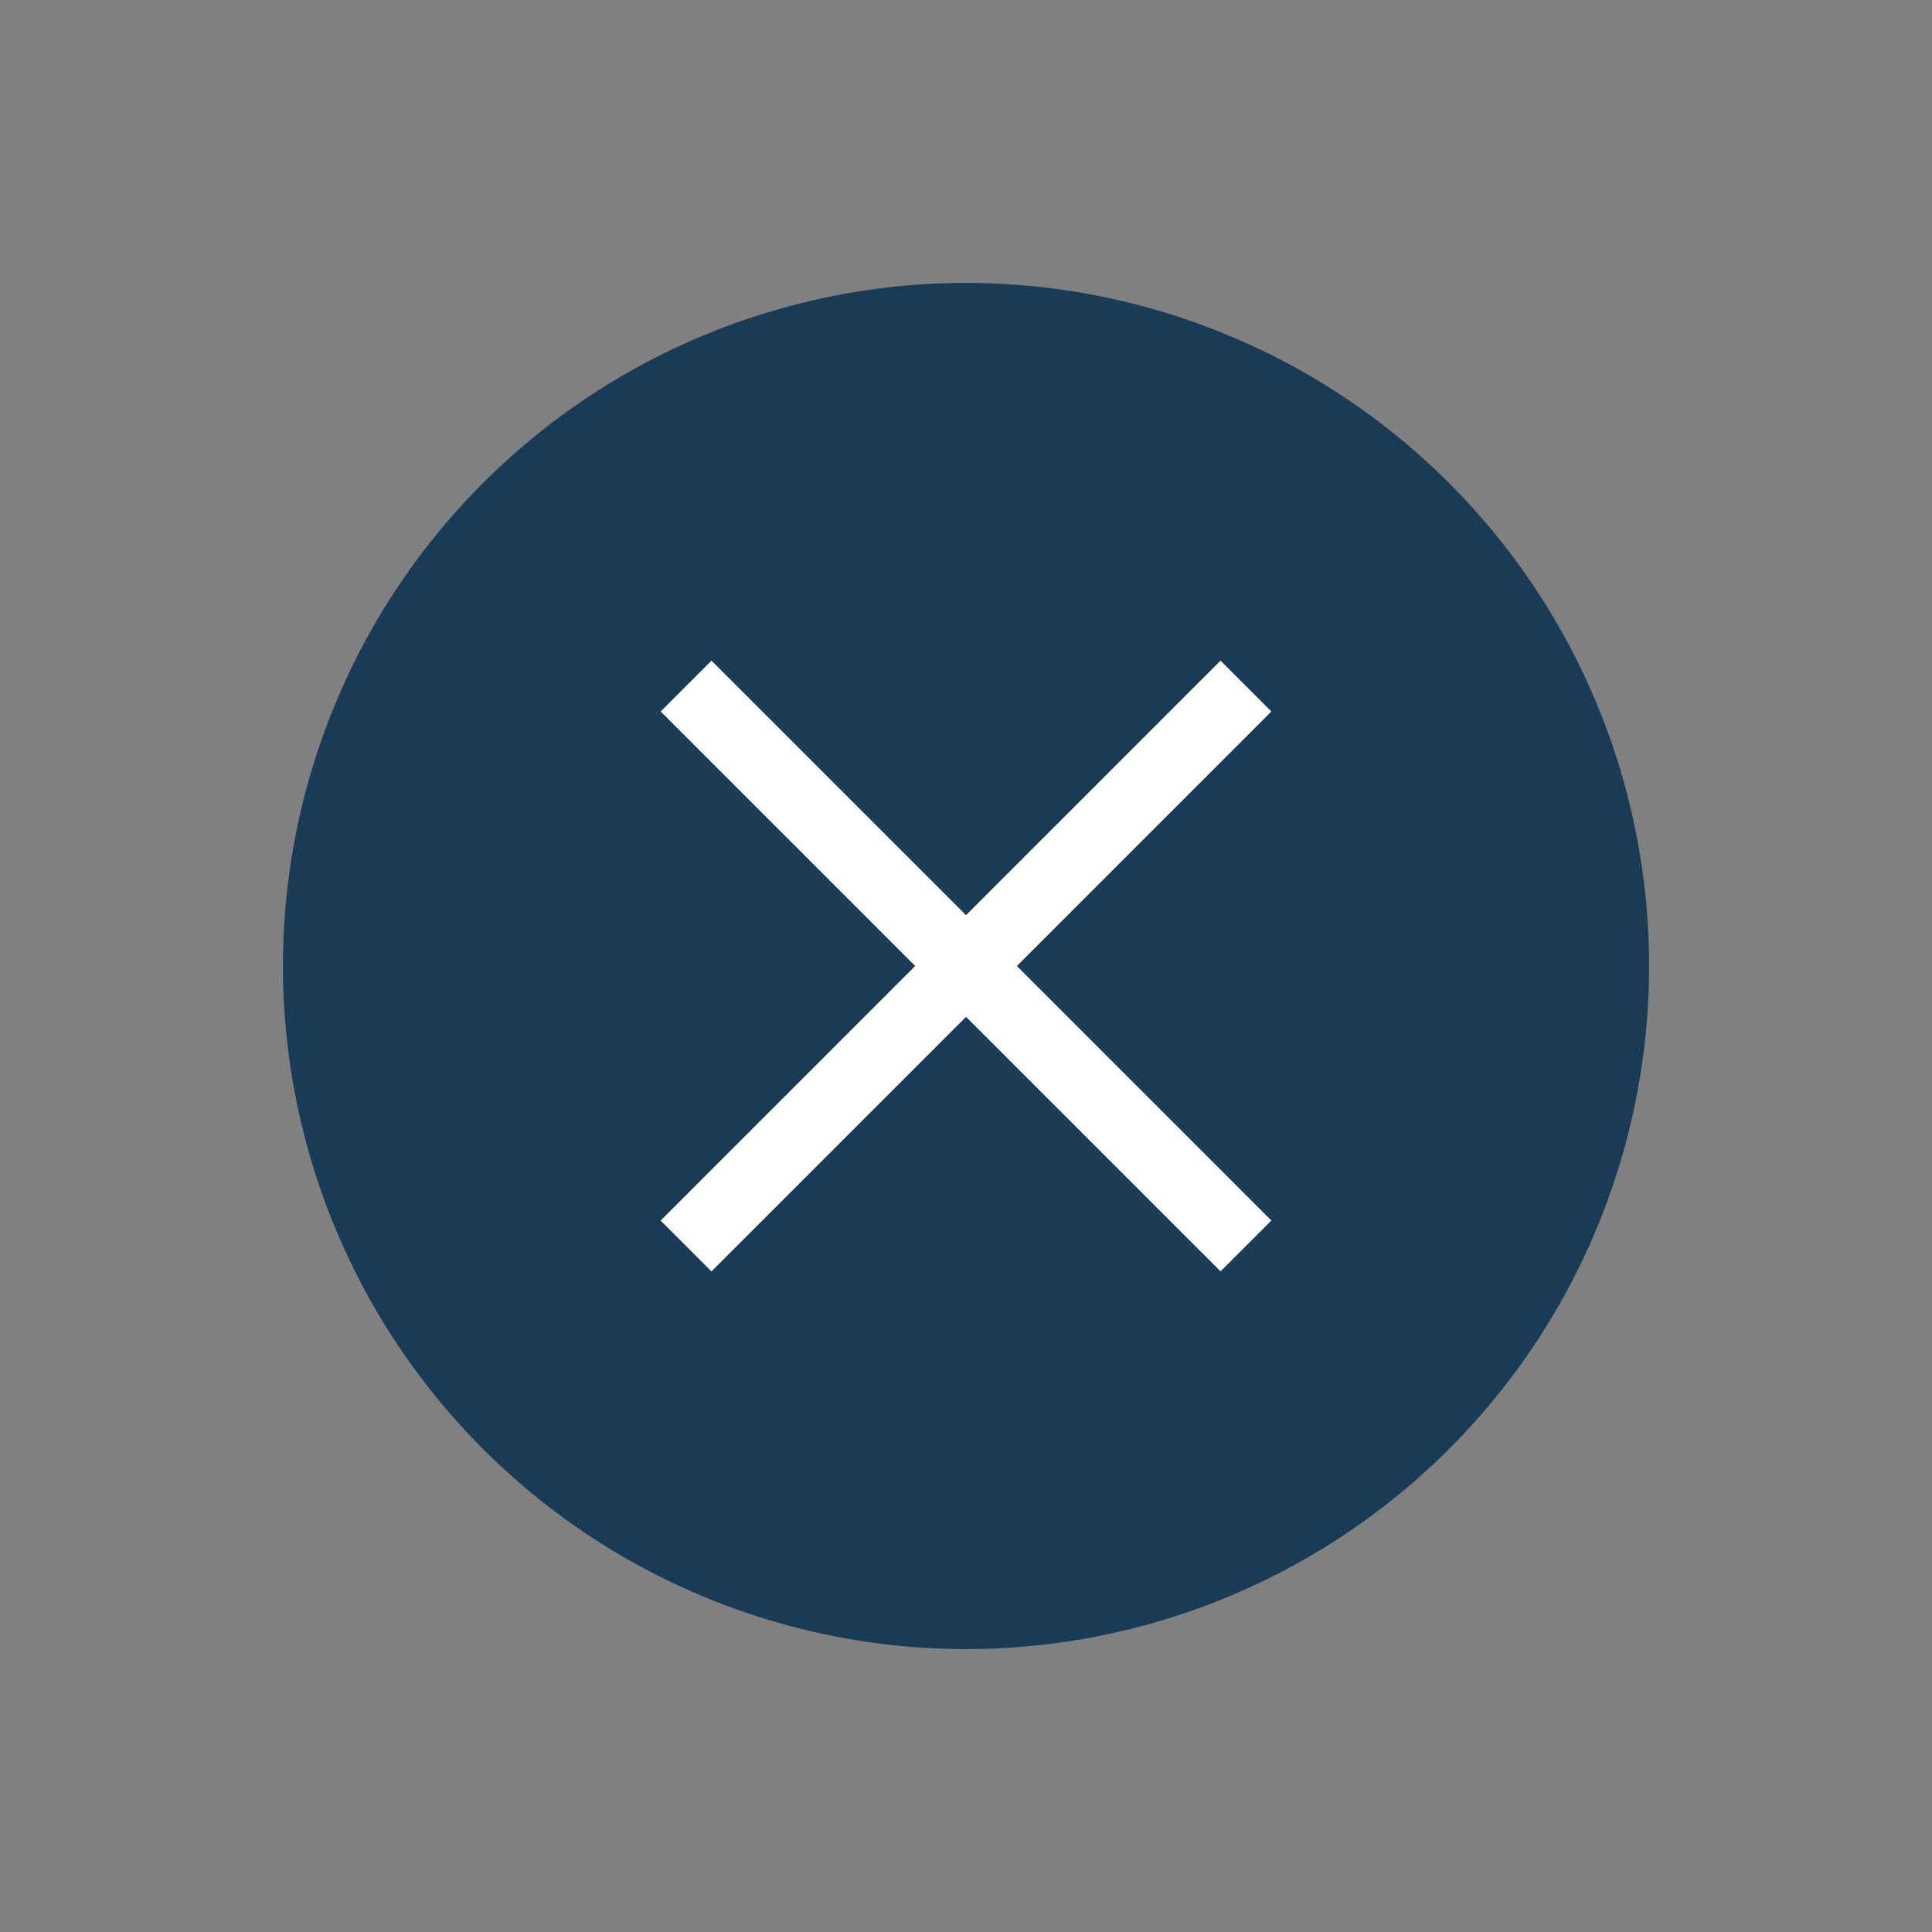 <svg xmlns="http://www.w3.org/2000/svg" width="26.87" height="26.87" viewBox="0 0 26.87 26.87">
  <rect x="0" y="0" width="26.87" height="26.87" fill="#808080" stroke="none"/>
  <g id="グループ_733" data-name="グループ 733" transform="translate(1070.56 -3331.18) rotate(45)">
    <circle id="楕円形_66" data-name="楕円形 66" cx="9.5" cy="9.5" r="9.5" transform="translate(1608 3103)" fill="#1a3b56"/>
    <g id="グループ_729" data-name="グループ 729" transform="translate(1611.994 3106.994)">
      <path id="パス_337" data-name="パス 337" d="M-17270.057-18906.91h11.012" transform="translate(17270.057 18912.416)" fill="none" stroke="#fff" stroke-width="1"/>
      <path id="パス_338" data-name="パス 338" d="M0,0H11.013" transform="translate(5.506) rotate(90)" fill="none" stroke="#fff" stroke-width="1"/>
    </g>
  </g>
</svg>
